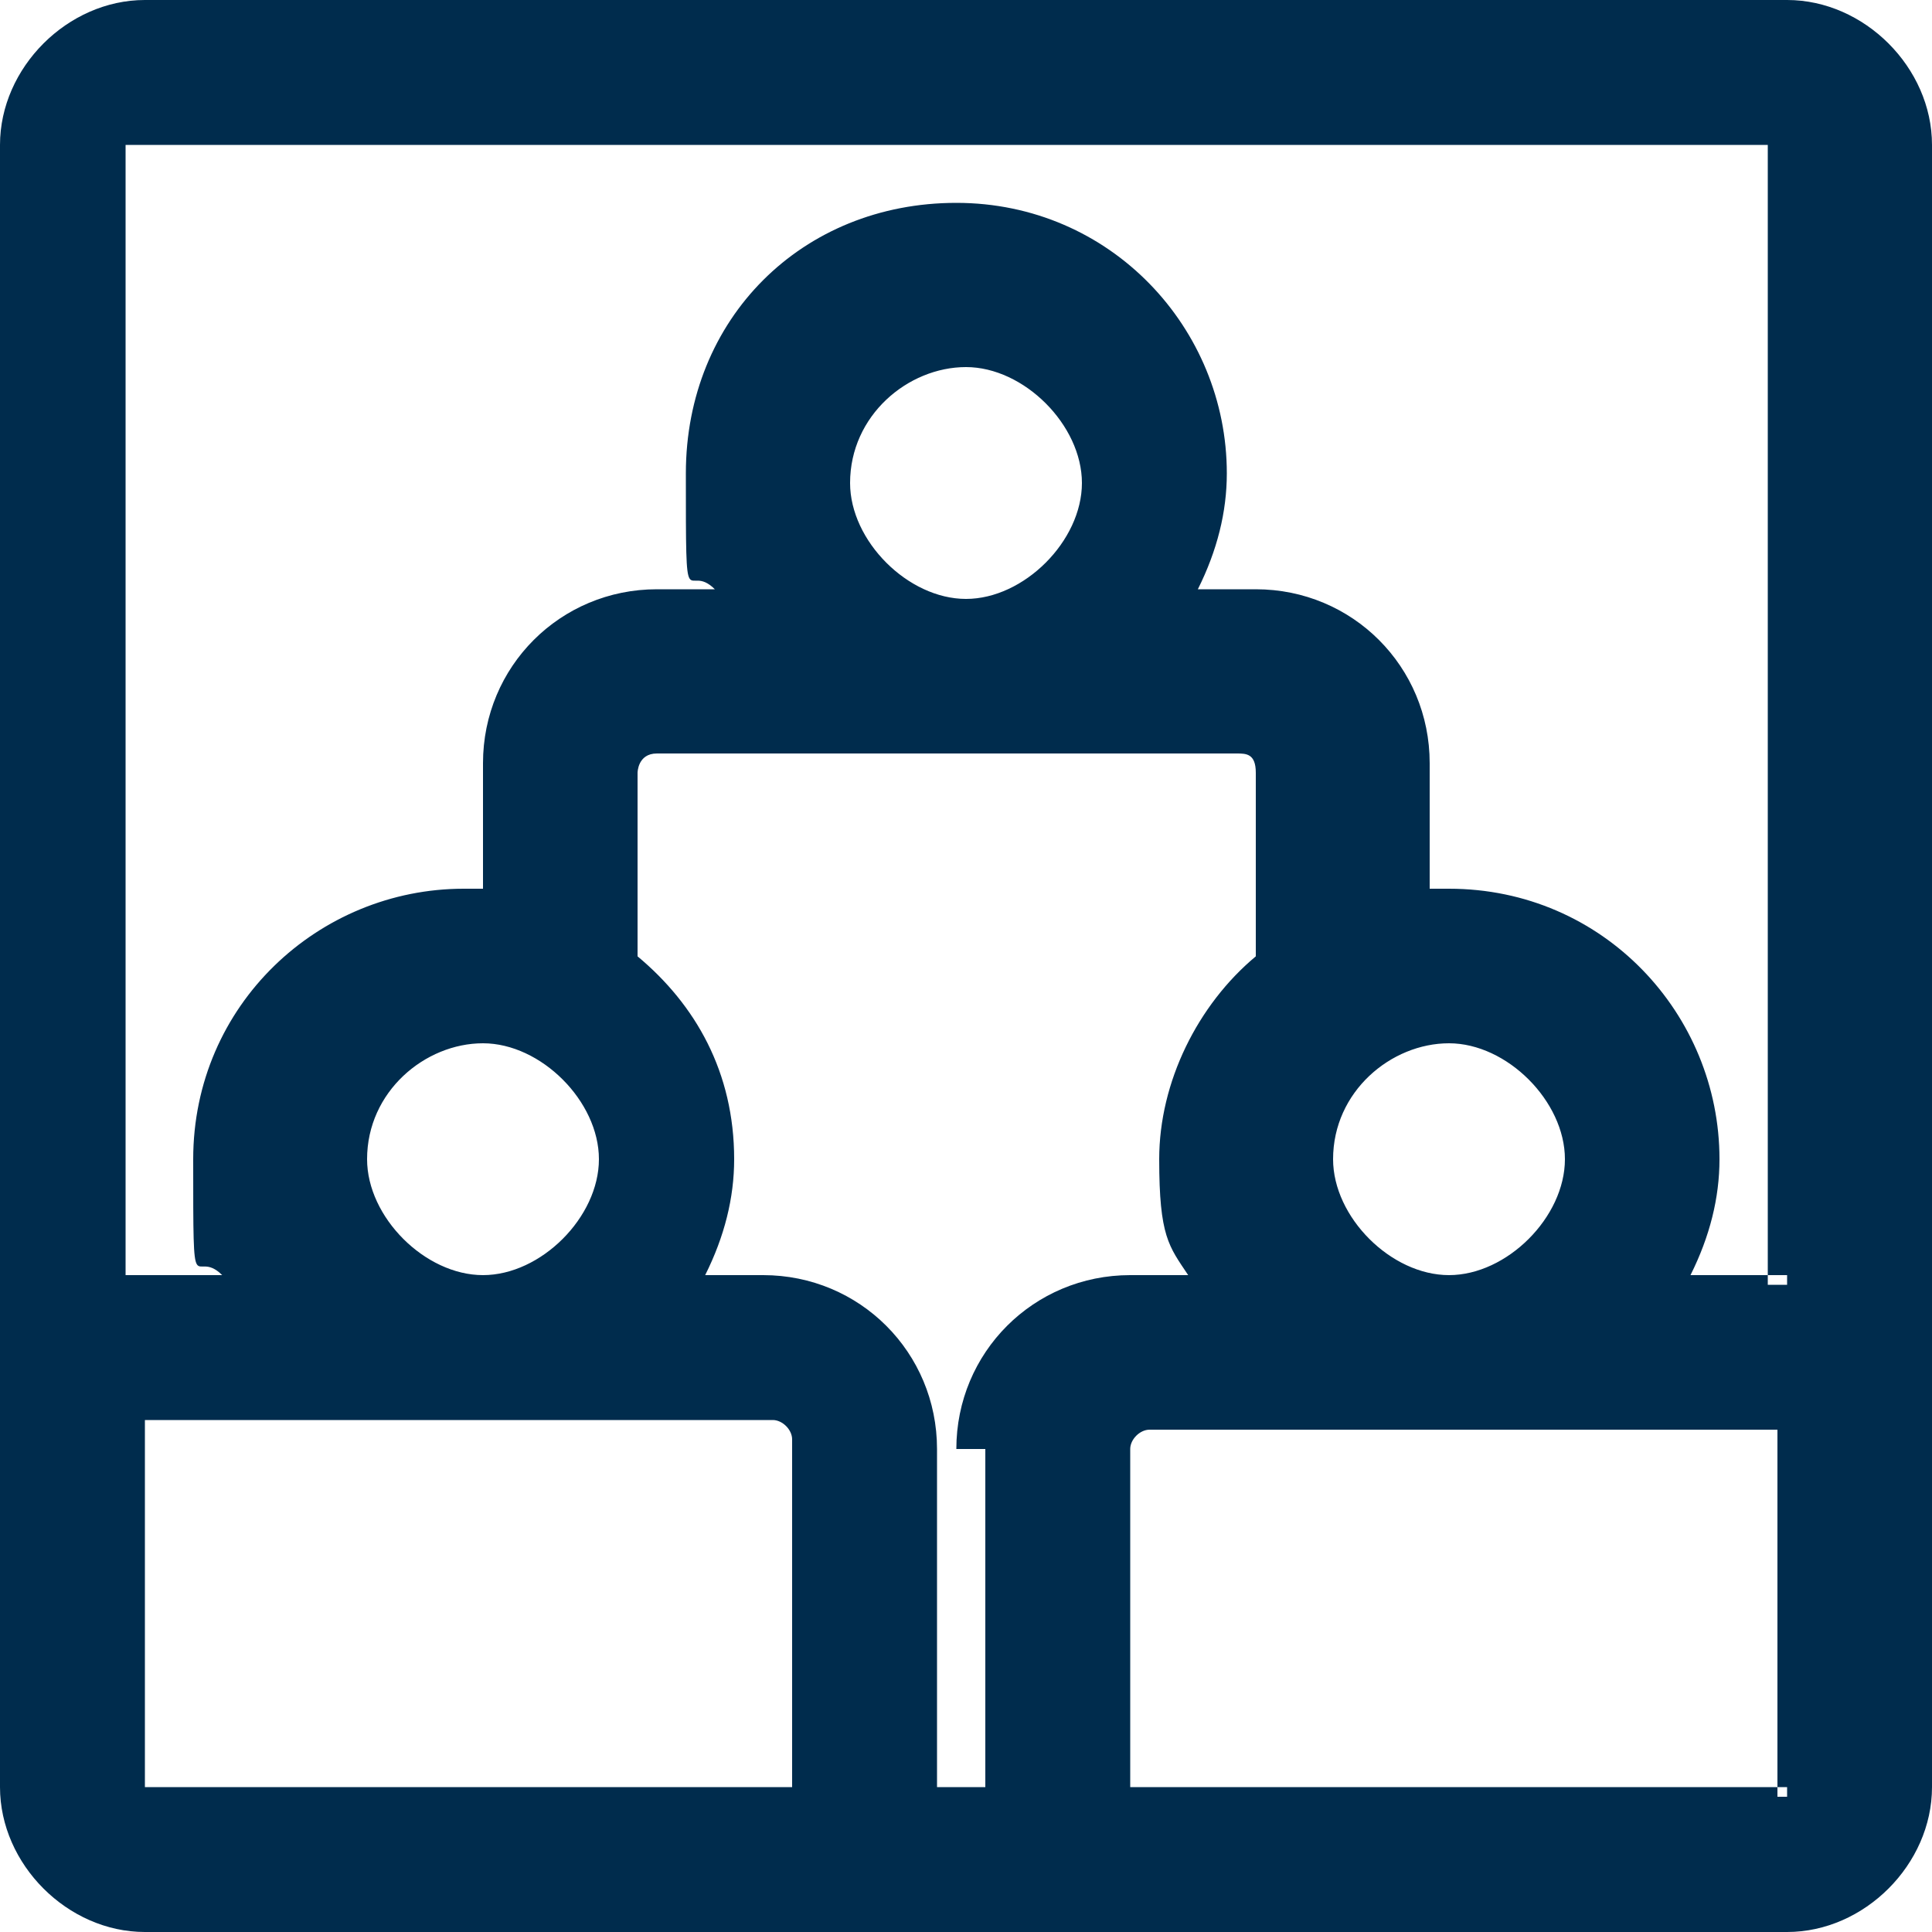 <?xml version="1.0" encoding="UTF-8"?>
<svg id="Layer_1" xmlns="http://www.w3.org/2000/svg" version="1.1" viewBox="0 0 20 20">
  <!-- Generator: Adobe Illustrator 29.1.0, SVG Export Plug-In . SVG Version: 2.1.0 Build 142)  -->
  <defs>
    <style>
      .st0 {
        fill: #002c4d;
        fill-rule: evenodd;
      }
    </style>
  </defs>
  <path class="st0" d="M18.5,0H1.5C.7,0,0,.7,0,1.5v17c0,.8.7,1.5,1.5,1.5h17c.8,0,1.5-.7,1.5-1.5V1.5c0-.8-.7-1.5-1.5-1.5ZM8.2,18.5H1.5v-3.8h6.5c.1,0,.2.1.2.2v3.5h0ZM3.8,12c0-.7.6-1.2,1.2-1.2s1.2.6,1.2,1.2-.6,1.2-1.2,1.2-1.2-.6-1.2-1.2ZM10.2,15v3.5h-.5v-3.5c0-1-.8-1.8-1.8-1.8h-.6c.2-.4.3-.8.3-1.2,0-.9-.4-1.6-1-2.1v-1.9s0-.2.2-.2h6c.1,0,.2,0,.2.2v1.9c-.6.5-1,1.3-1,2.1s.1.9.3,1.2h-.6c-1,0-1.8.8-1.8,1.8h.3ZM8.8,5c0-.7.6-1.2,1.2-1.2s1.2.6,1.2,1.2-.6,1.2-1.2,1.2-1.2-.6-1.2-1.2ZM18.5,18.5h-6.8v-3.5c0-.1.1-.2.2-.2h6.5v3.8h.1ZM13.8,12c0-.7.6-1.2,1.2-1.2s1.2.6,1.2,1.2-.6,1.2-1.2,1.2-1.2-.6-1.2-1.2ZM18.5,13.2h-1c.2-.4.3-.8.3-1.2,0-1.5-1.2-2.8-2.8-2.8s-.2,0-.2,0v-1.3c0-1-.8-1.8-1.8-1.8h-.6c.2-.4.3-.8.3-1.2,0-1.5-1.2-2.8-2.8-2.8s-2.8,1.2-2.8,2.8,0,.9.3,1.2h-.6c-1,0-1.8.8-1.8,1.8v1.3h-.2c-1.5,0-2.8,1.2-2.8,2.8s0,.9.3,1.2h-1V1.5h17v11.8h.2Z"/>
</svg>